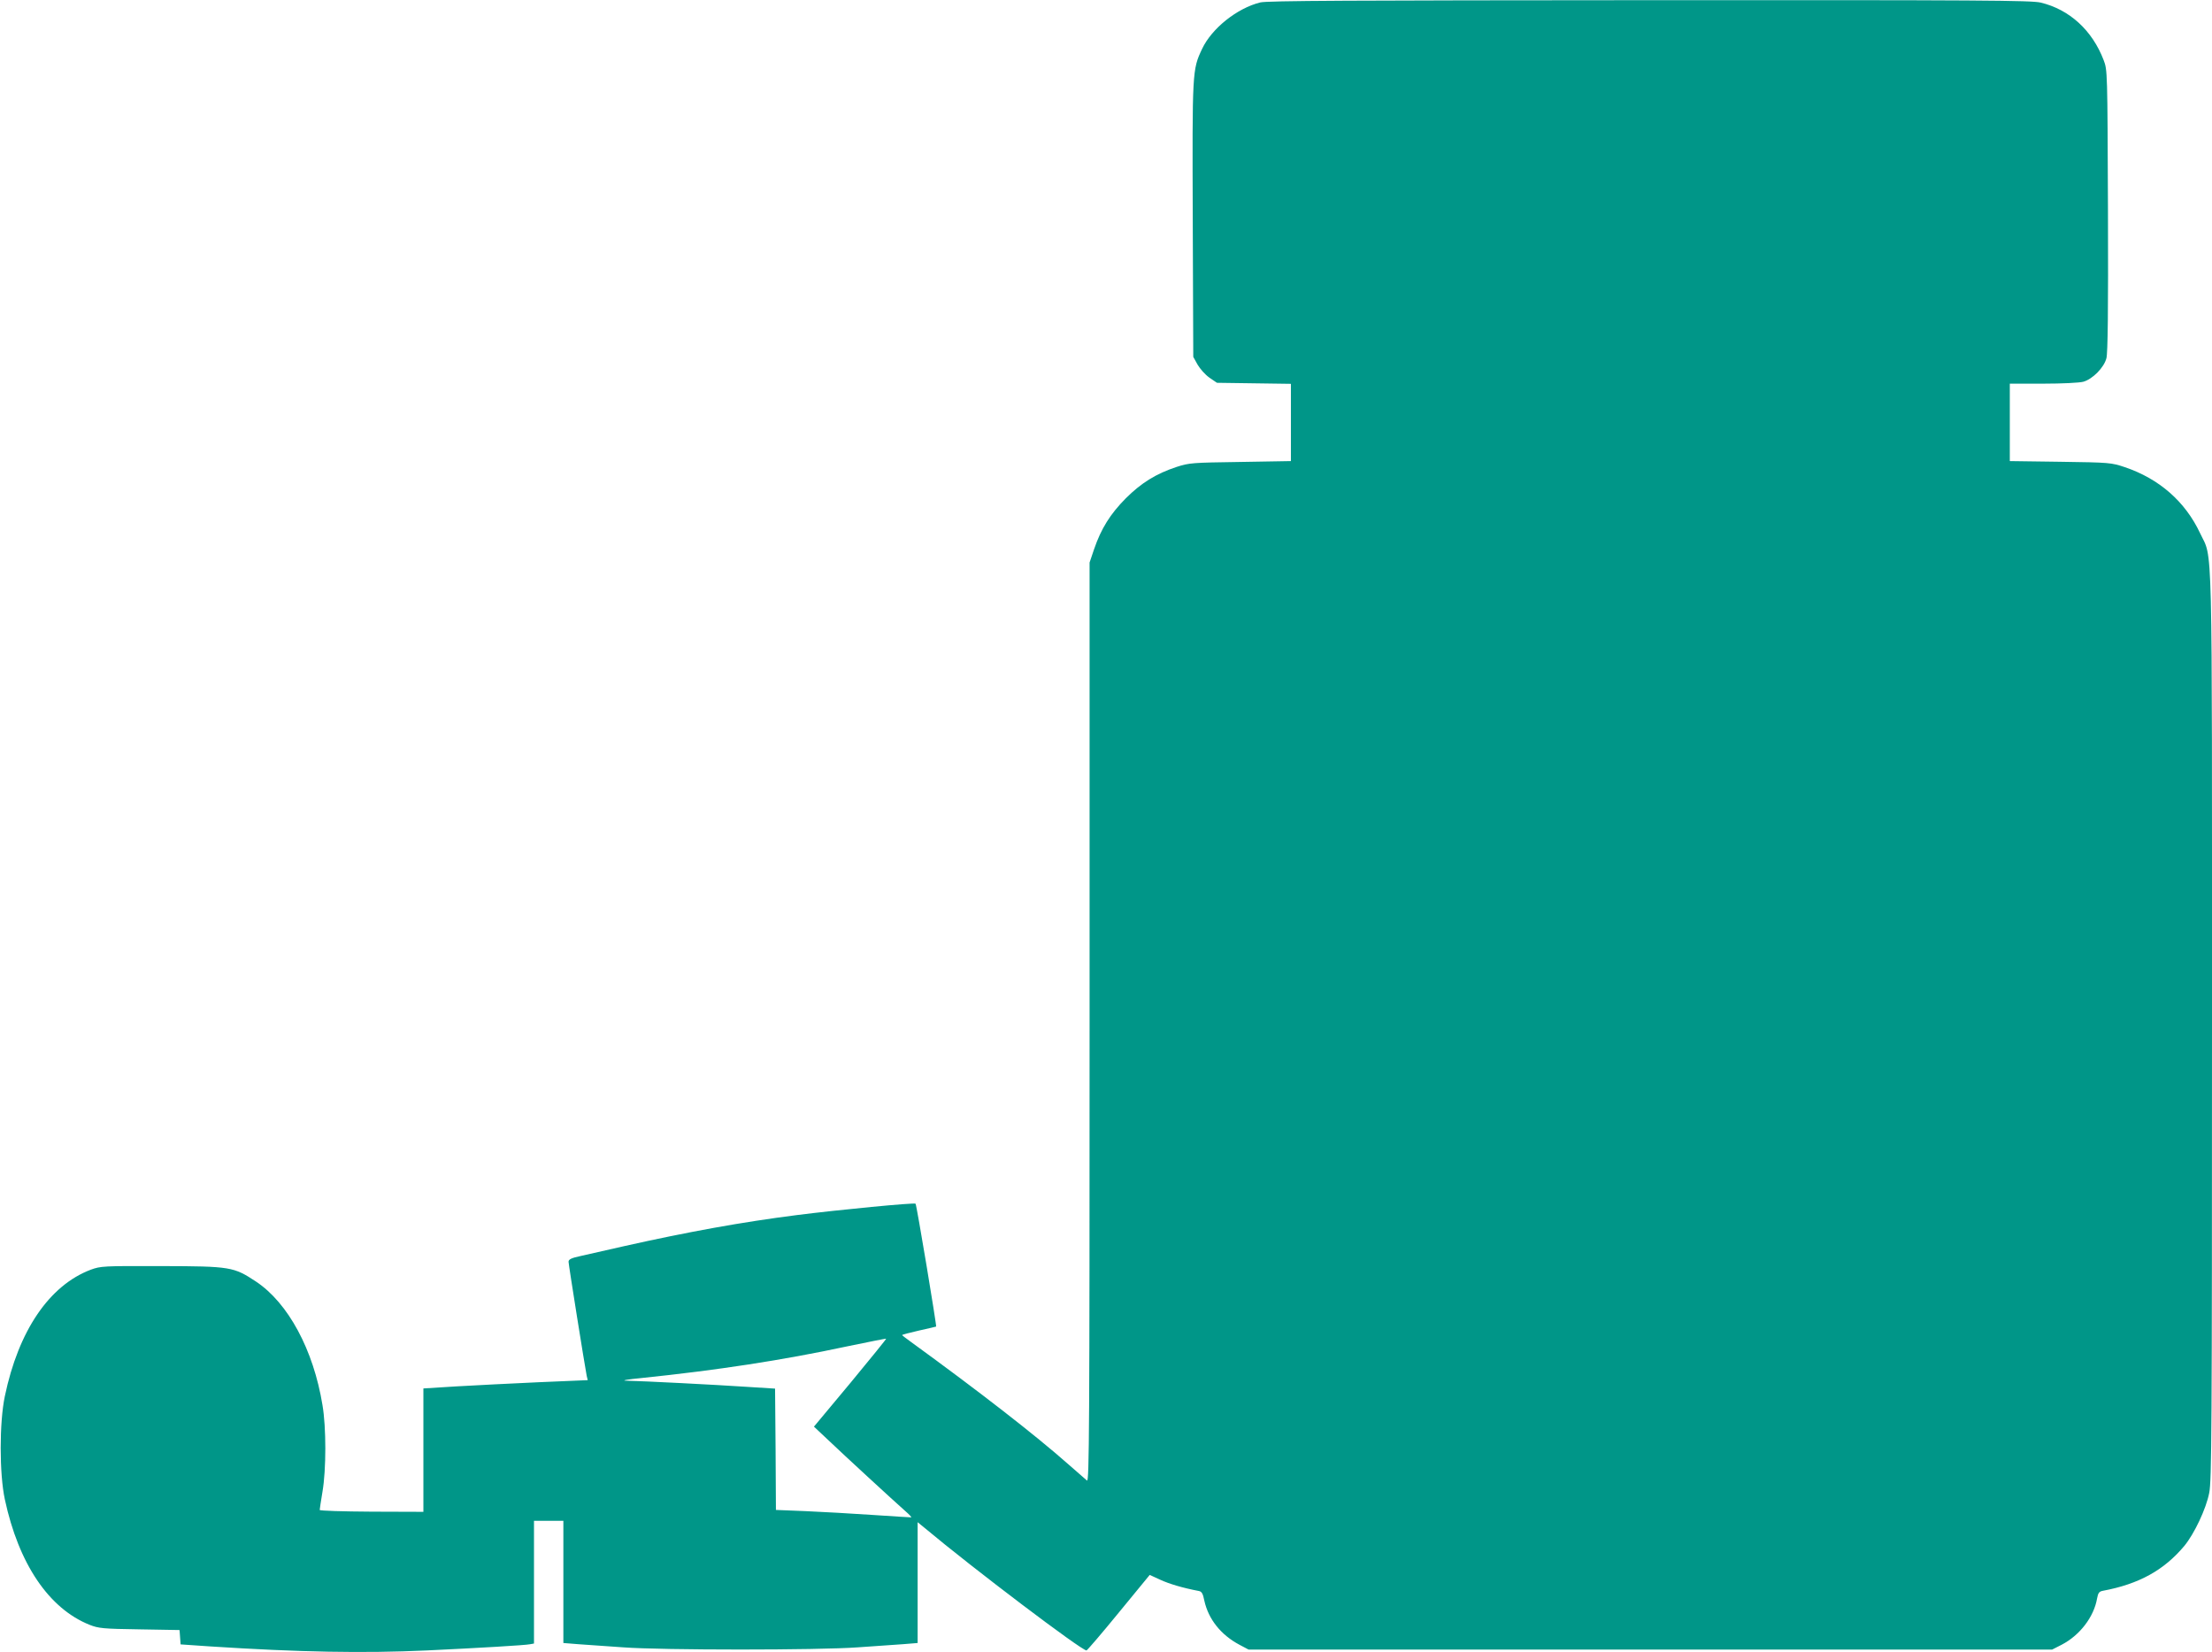 <?xml version="1.0" standalone="no"?>
<!DOCTYPE svg PUBLIC "-//W3C//DTD SVG 20010904//EN"
 "http://www.w3.org/TR/2001/REC-SVG-20010904/DTD/svg10.dtd">
<svg version="1.0" xmlns="http://www.w3.org/2000/svg"
 width="1280pt" height="956pt" viewBox="0 0 1280 956"
 preserveAspectRatio="xMidYMid meet">
<g transform="translate(0,956) scale(0.1,-0.1)"
fill="#009688" stroke="none">
<path d="M7293 9546 c-134 -33 -281 -150 -337 -269 -57 -121 -57 -127 -54
-990 l3 -792 25 -45 c14 -24 44 -58 68 -75 l44 -30 214 -3 214 -3 0 -224 0
-223 -292 -5 c-280 -4 -296 -5 -370 -29 -118 -39 -204 -92 -294 -182 -89 -90
-142 -174 -183 -294 l-26 -77 0 -2662 c0 -2360 -2 -2660 -15 -2650 -8 7 -58
50 -110 96 -189 167 -516 421 -907 705 -29 21 -53 39 -53 41 0 2 44 14 98 26
53 12 98 22 99 23 4 3 -113 706 -119 711 -7 7 -445 -35 -688 -66 -315 -40
-630 -97 -1000 -180 -96 -22 -208 -47 -247 -56 -57 -12 -73 -20 -73 -34 0 -16
94 -604 105 -660 l6 -25 -283 -12 c-156 -7 -370 -18 -475 -24 l-193 -12 0
-357 0 -357 -300 1 c-165 1 -300 5 -300 10 0 4 7 51 16 105 22 127 22 375 0
502 -52 319 -198 590 -384 714 -130 86 -147 89 -547 90 -340 1 -352 0 -410
-21 -240 -91 -418 -353 -497 -732 -32 -151 -32 -449 0 -597 80 -373 255 -632
491 -726 51 -20 76 -23 288 -26 l232 -4 3 -41 3 -42 175 -12 c512 -33 883 -40
1250 -23 295 14 571 30 598 36 l22 4 0 355 0 355 85 0 85 0 0 -354 0 -353 88
-7 c48 -3 164 -11 257 -18 225 -17 1133 -17 1360 0 94 7 209 15 258 18 l87 7
0 349 0 350 38 -31 c288 -241 910 -711 939 -711 4 0 89 99 187 219 l179 218
61 -28 c52 -24 129 -47 223 -65 17 -3 24 -15 32 -56 24 -108 96 -198 203 -255
l53 -28 2325 0 2325 0 55 28 c106 55 187 162 205 268 6 32 12 40 33 44 209 39
354 119 472 260 57 69 126 214 144 307 14 69 16 363 16 2698 0 2919 5 2696
-69 2855 -86 183 -237 315 -436 382 -78 26 -87 27 -372 31 l-293 4 0 224 0
224 193 0 c110 0 209 5 232 11 54 15 120 82 134 136 8 31 11 272 9 855 -3 807
-3 813 -25 870 -66 173 -198 293 -364 333 -56 13 -335 15 -2264 14 -1724 -1
-2211 -3 -2252 -13z m-2372 -7988 l-211 -253 83 -78 c89 -85 376 -349 445
-410 23 -20 39 -37 35 -37 -5 0 -105 6 -223 14 -118 8 -293 18 -387 22 l-173
7 -2 351 -3 351 -175 11 c-164 11 -589 33 -690 35 -25 1 16 8 90 15 444 46
816 103 1190 183 124 26 227 46 228 45 2 -1 -91 -116 -207 -256z"/>
</g>
</svg>
